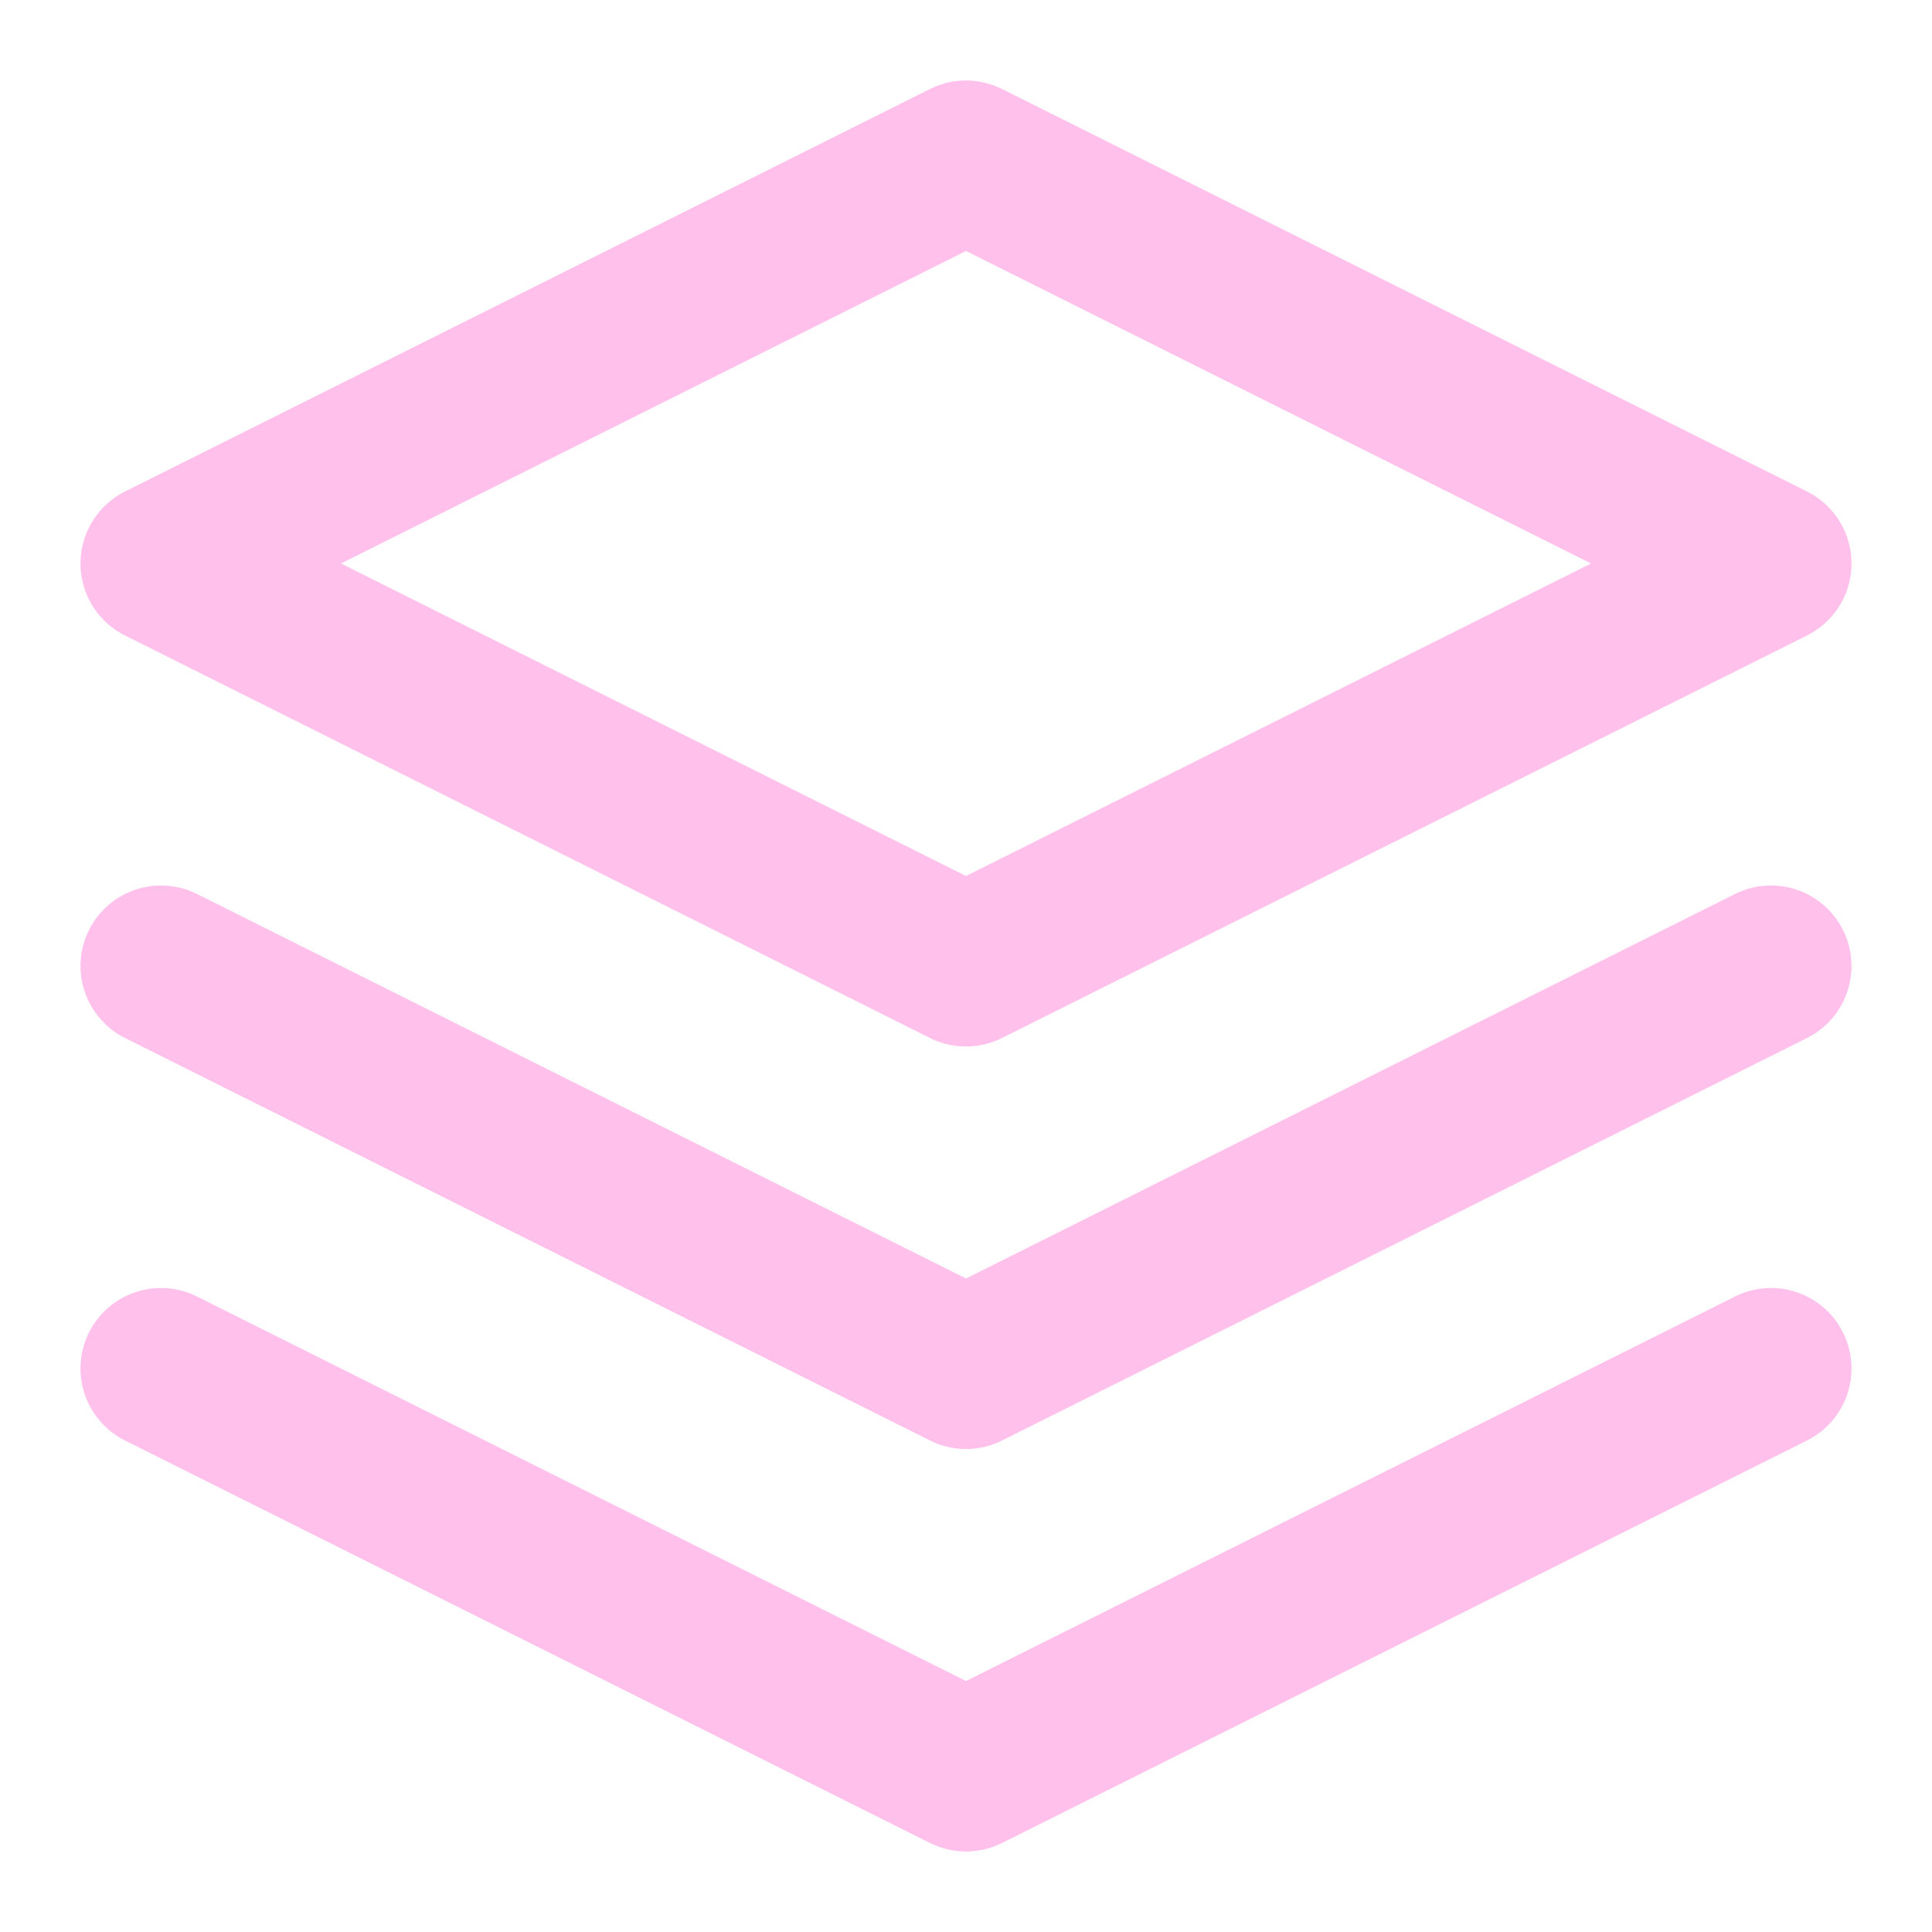 <svg xmlns="http://www.w3.org/2000/svg" width="24" height="24" viewBox="0 0 24 24" fill="none"><path d="M2 17L12 22L22 17" stroke="#FFC0EC" stroke-width="2" stroke-linecap="round" stroke-linejoin="round"></path><path d="M2 12L12 17L22 12" stroke="#FFC0EC" stroke-width="2" stroke-linecap="round" stroke-linejoin="round"></path><path d="M12 2L2 7L12 12L22 7L12 2Z" stroke="#FFC0EC" stroke-width="2" stroke-linecap="round" stroke-linejoin="round"></path></svg>